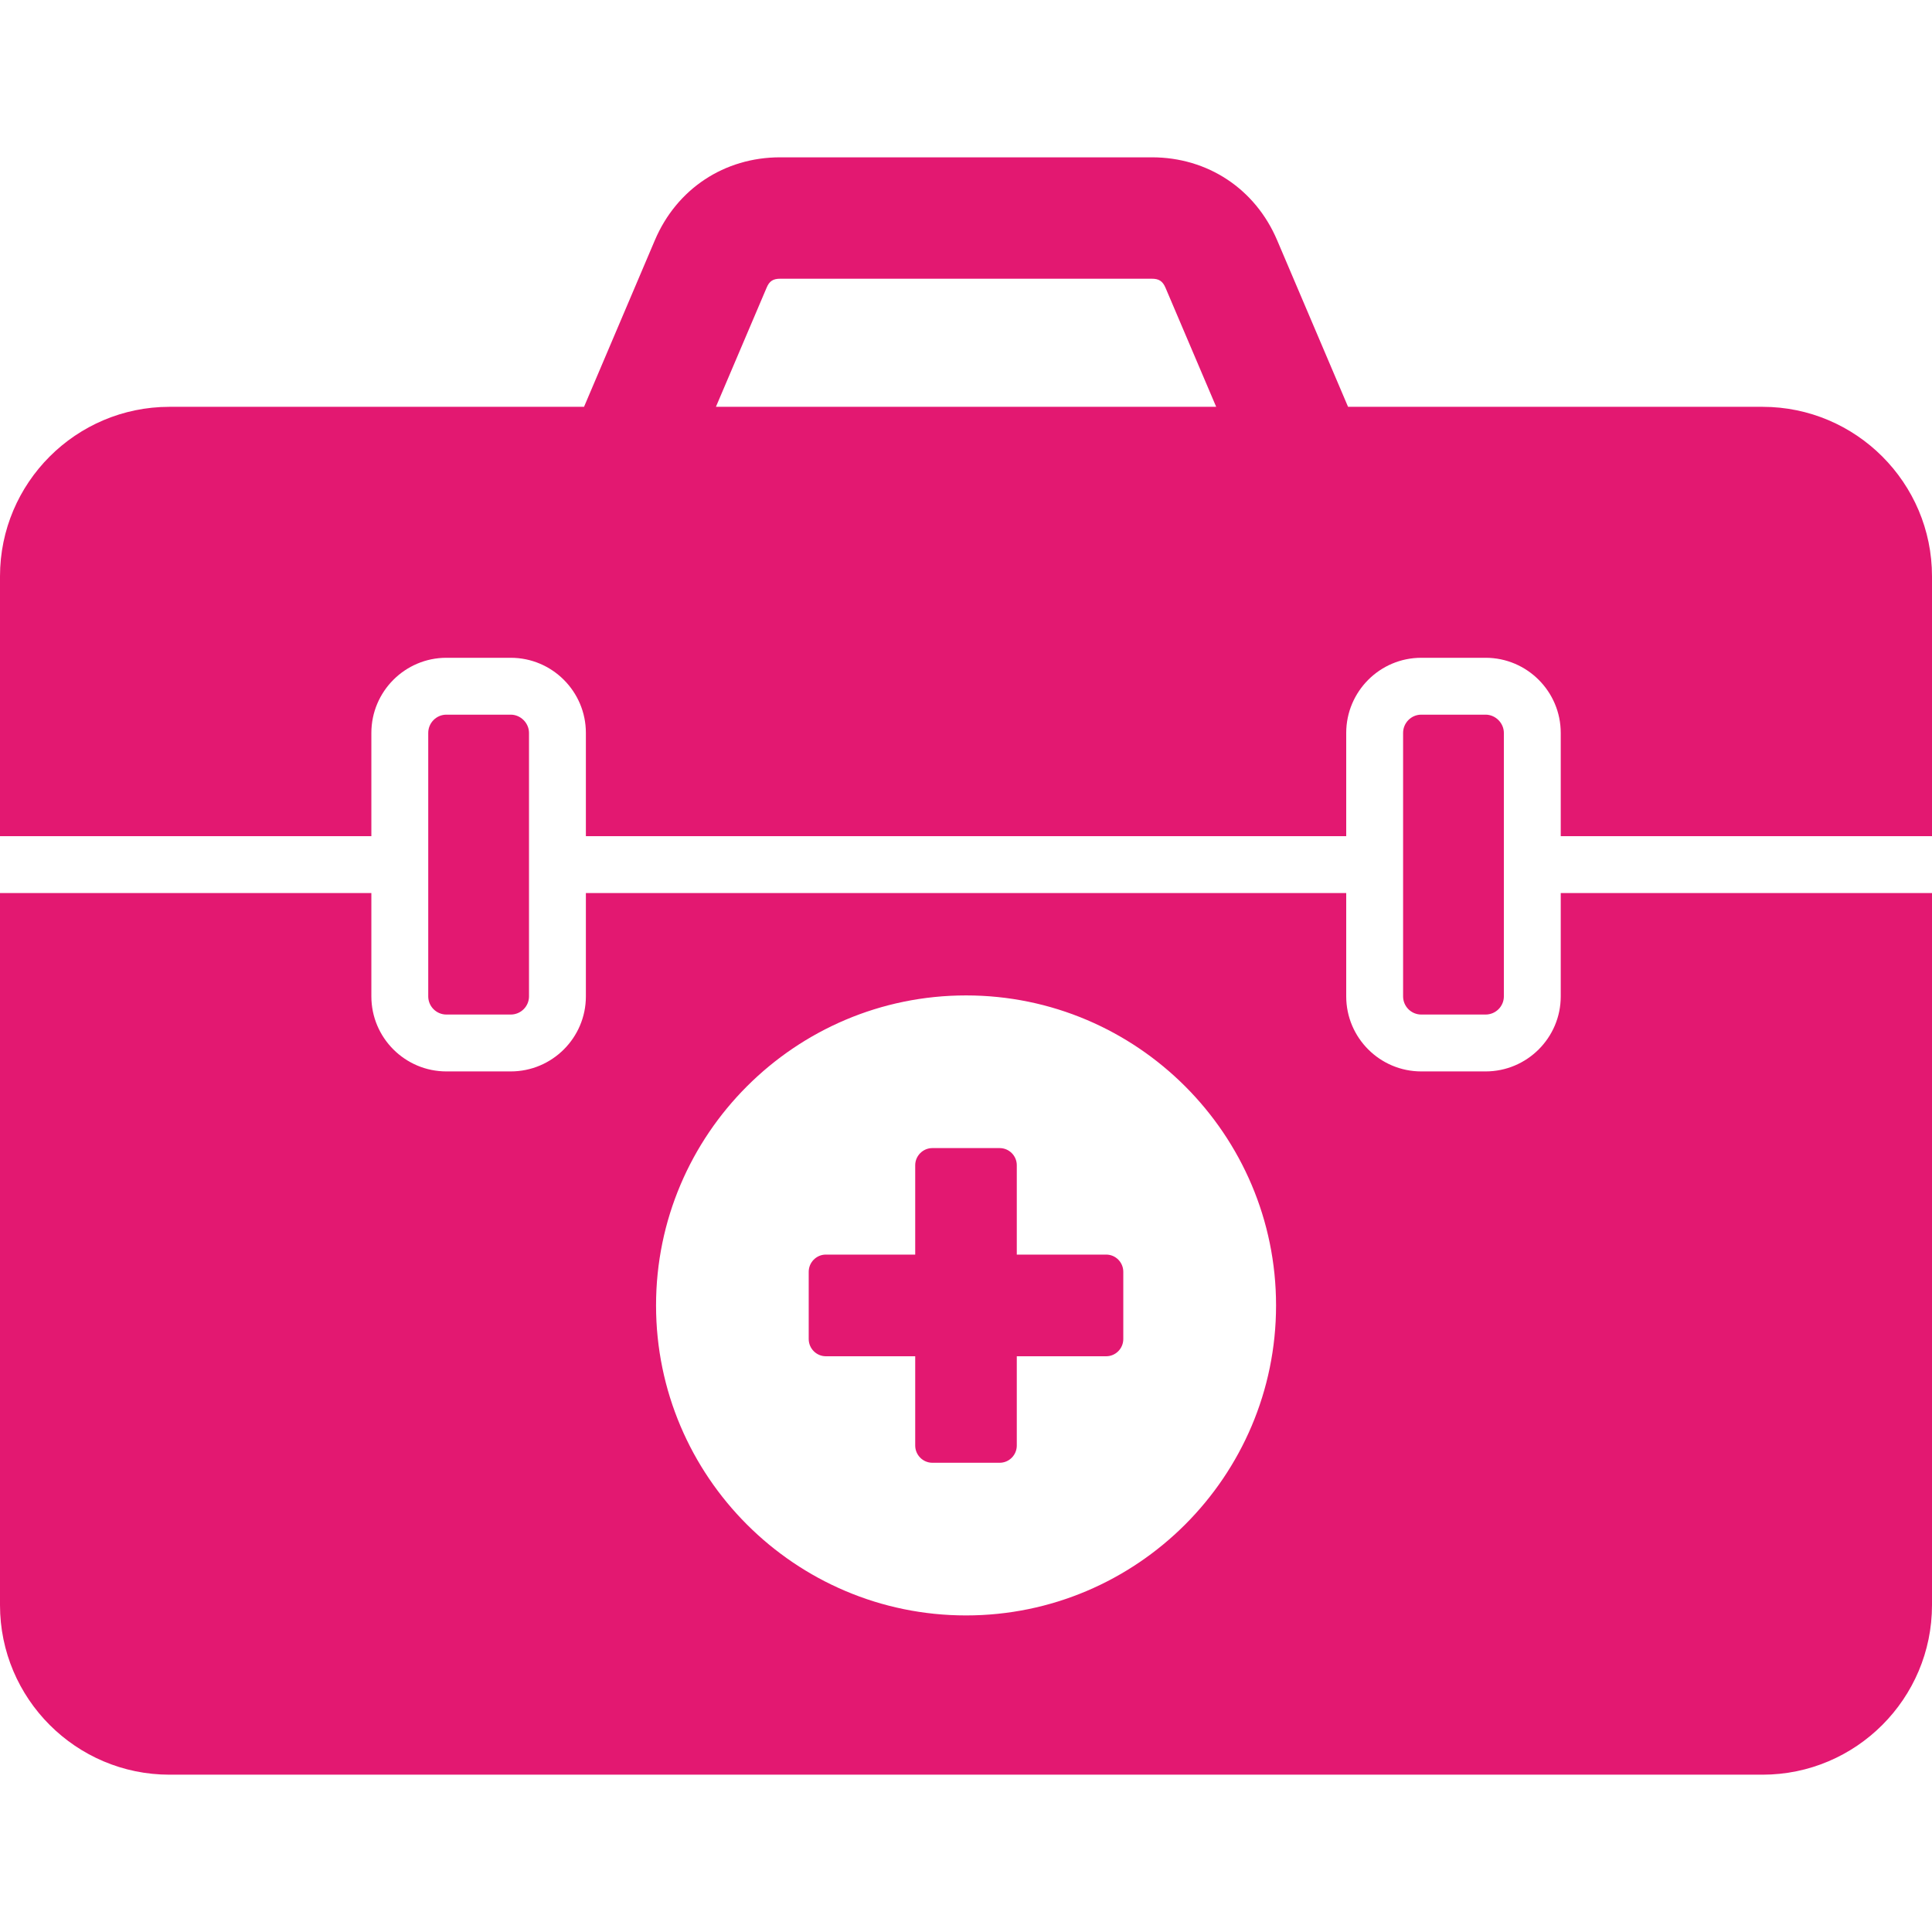<svg width="512" height="512" viewBox="0 0 512 512" fill="none" xmlns="http://www.w3.org/2000/svg">
<path d="M297.684 337.041V354.861C297.684 357.369 295.657 359.423 293.149 359.423H269.459V383.086C269.459 385.594 267.431 387.648 264.924 387.648H247.076C244.595 387.648 242.541 385.594 242.541 383.086V359.423H218.851C216.37 359.423 214.316 357.369 214.316 354.861V337.041C214.316 334.533 216.37 332.479 218.851 332.479H242.541V308.789C242.541 306.308 244.595 304.254 247.076 304.254H264.924C267.431 304.254 269.459 306.308 269.459 308.789V332.479H293.149C295.657 332.479 297.684 334.533 297.684 337.041ZM393.698 268.865C396.368 268.865 398.539 266.705 398.539 264.05V194.234C398.539 191.61 396.322 189.393 393.698 189.393H376.65C373.995 189.393 371.835 191.565 371.835 194.234V264.05C371.835 266.705 373.995 268.865 376.65 268.865H393.698ZM512 152.724V221.592H413.612V194.234C413.612 183.253 404.679 174.32 393.698 174.32H376.65C365.684 174.32 356.762 183.253 356.762 194.234V221.592H155.265V194.234C155.265 183.253 146.331 174.32 135.35 174.32H118.303C107.336 174.32 98.415 183.253 98.415 194.234V221.592H0V152.724C0 127.959 20.148 107.812 44.912 107.812H154.774L173.552 63.647C179.341 50.041 191.96 41.691 206.74 41.691H305.261C320.04 41.691 332.659 50.041 338.448 63.647L357.249 107.812H467.088C491.853 107.812 512 127.959 512 152.724ZM189.726 107.812H322.301L308.862 76.239C308.115 74.504 307.128 73.864 305.261 73.864H206.74C204.872 73.864 203.885 74.505 203.165 76.239L189.726 107.812ZM135.35 268.865C138.02 268.865 140.192 266.705 140.192 264.05V194.234C140.192 191.61 137.975 189.393 135.35 189.393H118.303C115.648 189.393 113.487 191.565 113.487 194.234V264.05C113.487 266.705 115.648 268.865 118.303 268.865H135.35ZM413.612 236.665H512V425.371C512 450.15 491.853 470.309 467.088 470.309H44.912C20.148 470.309 0 450.15 0 425.371V236.665H98.415V264.05C98.415 275.016 107.336 283.938 118.303 283.938H135.35C146.331 283.938 155.265 275.016 155.265 264.05V236.665H356.762V264.05C356.762 275.016 365.684 283.938 376.65 283.938H393.698C404.679 283.938 413.612 275.016 413.612 264.05V236.665ZM338.168 345.951C338.168 300.651 301.313 263.797 256.013 263.797C210.714 263.797 173.859 300.651 173.859 345.951C173.859 391.251 210.713 428.105 256.013 428.105C301.313 428.105 338.168 391.251 338.168 345.951Z" fill="#E31871"/>
</svg>
